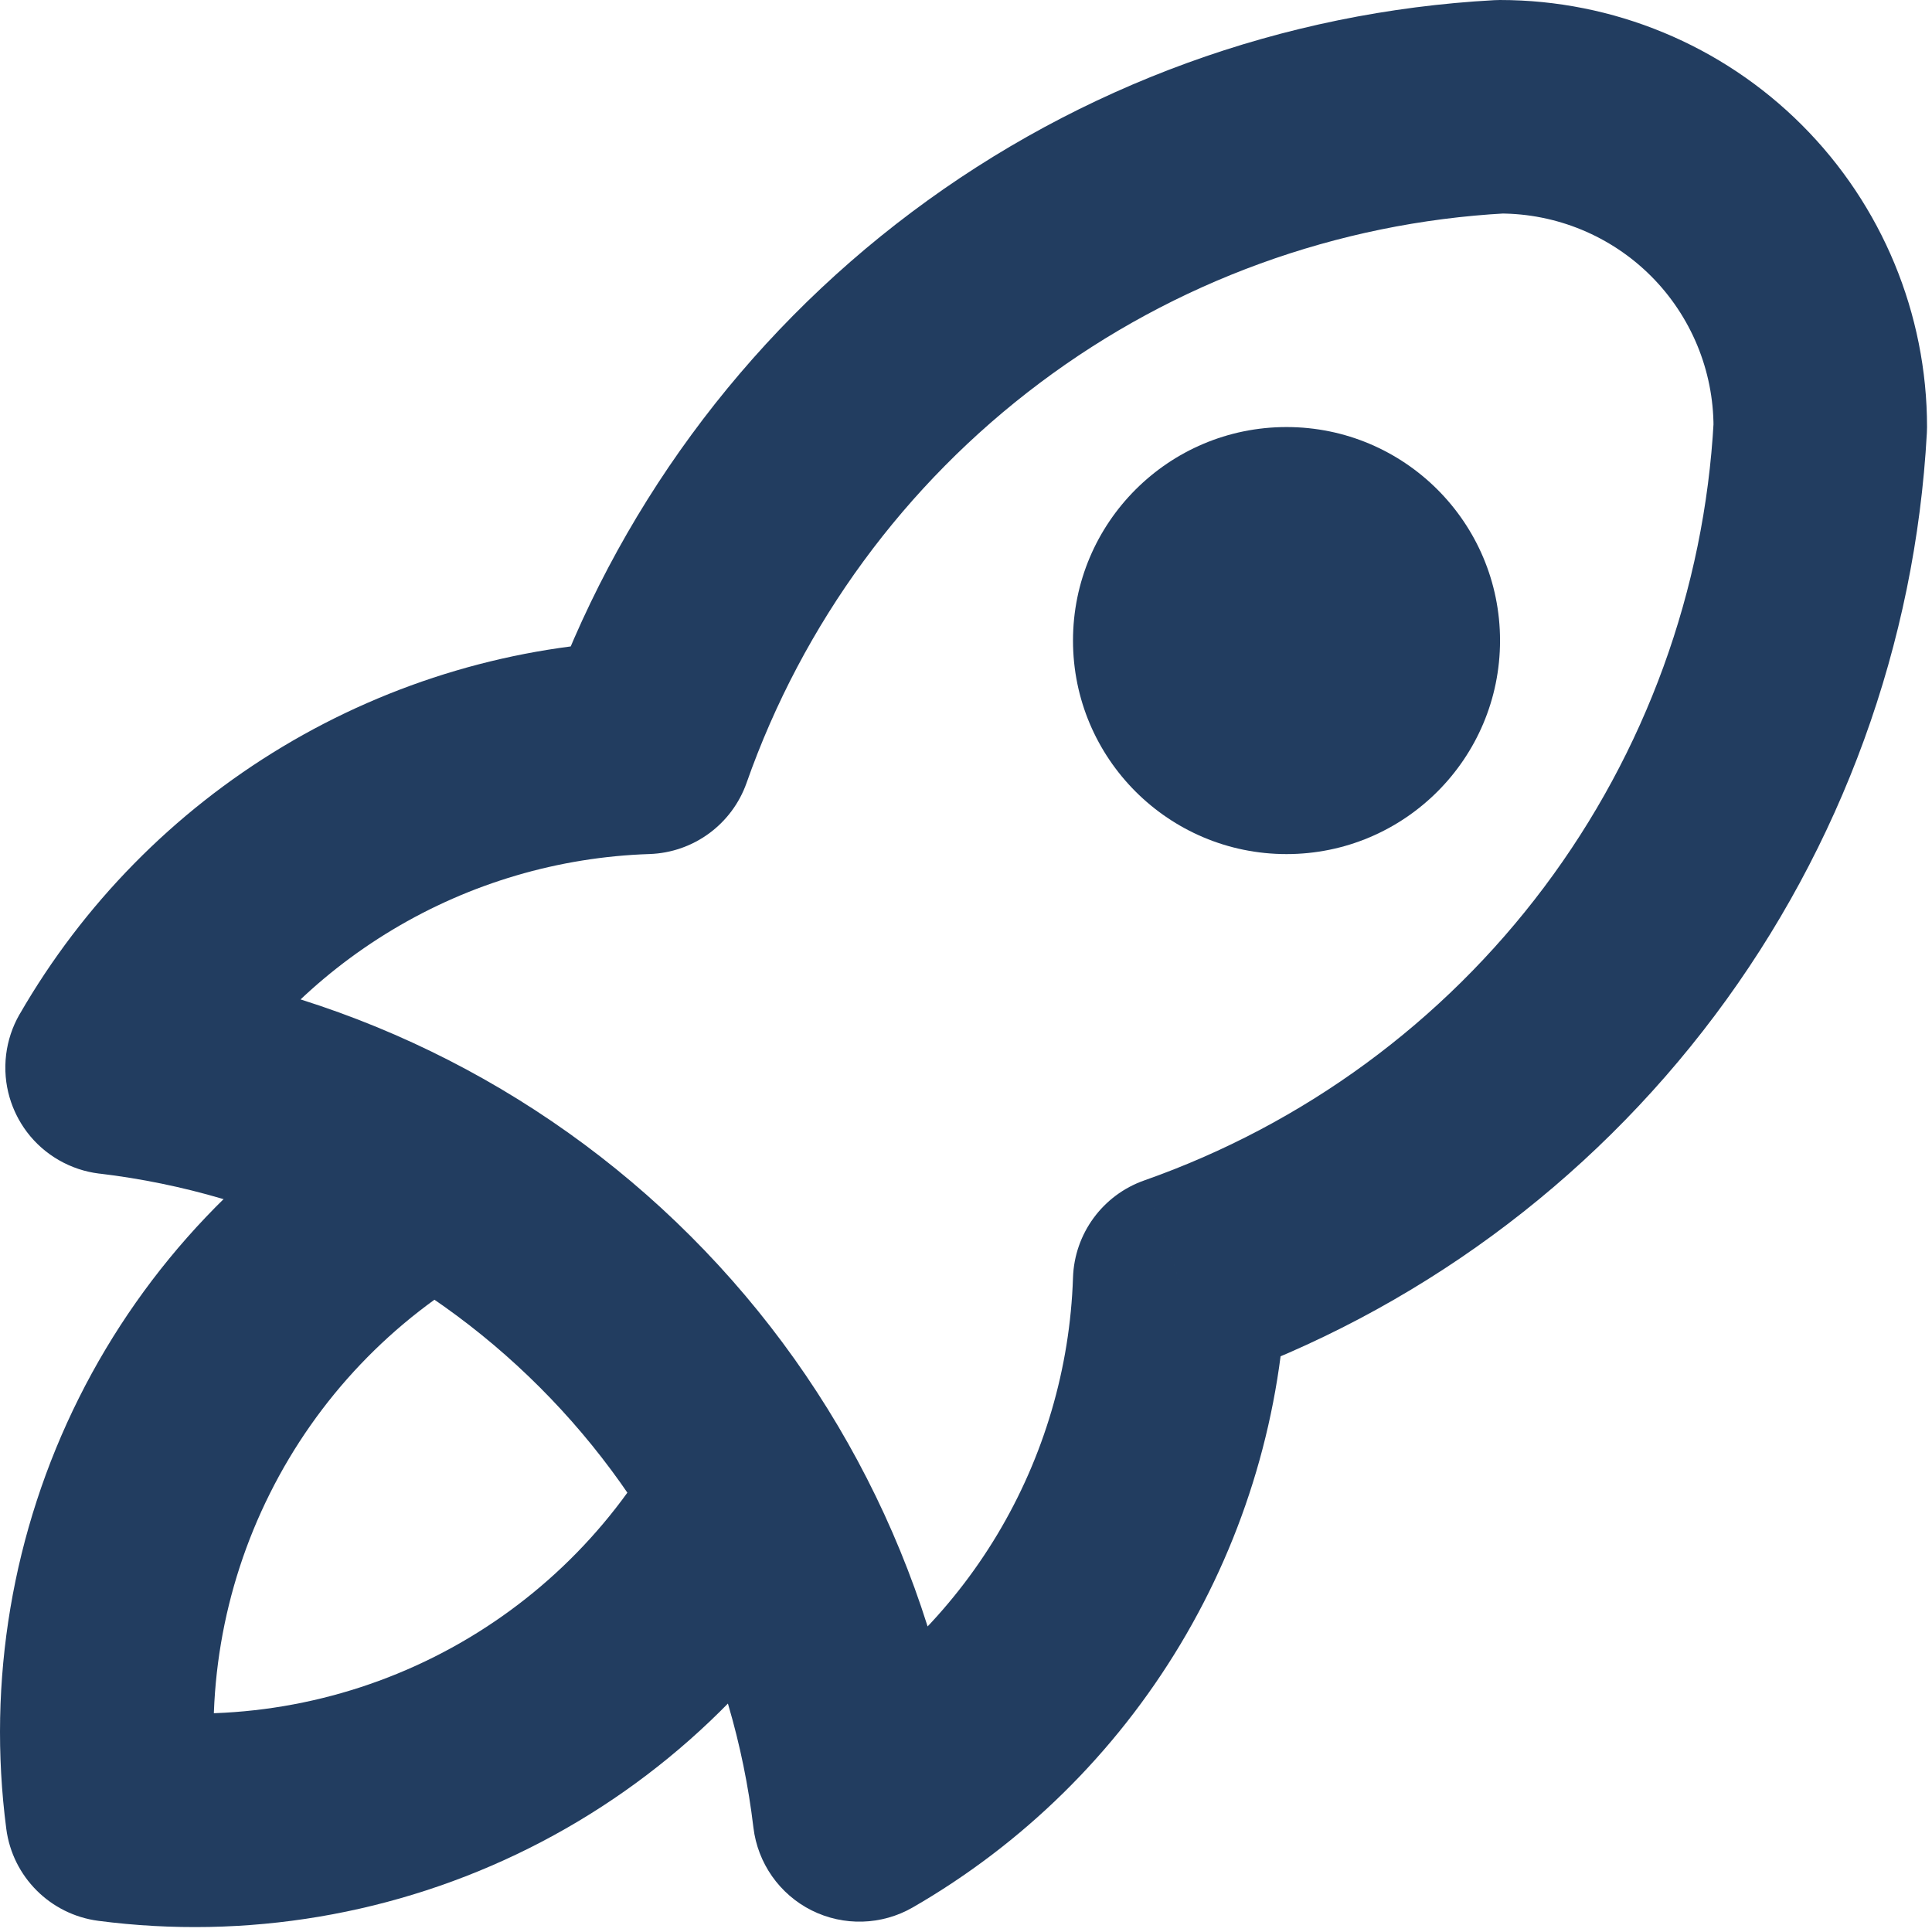 <?xml version="1.0" encoding="UTF-8" standalone="no"?>
<!DOCTYPE svg PUBLIC "-//W3C//DTD SVG 1.1//EN" "http://www.w3.org/Graphics/SVG/1.1/DTD/svg11.dtd">
<svg width="100%" height="100%" viewBox="0 0 377 377" version="1.1" xmlns="http://www.w3.org/2000/svg" xmlns:xlink="http://www.w3.org/1999/xlink" xml:space="preserve" xmlns:serif="http://www.serif.com/" style="fill-rule:evenodd;clip-rule:evenodd;stroke-linejoin:round;stroke-miterlimit:2;">
    <g transform="matrix(8.333,0,0,8.333,21.879,-20.832)">
        <path d="M0.295,25.017C-1.076,24.854 -2.32,25.834 -2.483,27.205C-2.645,28.576 -1.666,29.819 -0.295,29.982L0.295,25.017ZM17.5,45L15.017,45.295C15.117,46.129 15.628,46.858 16.379,47.235C17.131,47.611 18.021,47.585 18.749,47.166L17.5,45ZM25,32.5L24.17,30.142C23.198,30.484 22.535,31.387 22.501,32.417L25,32.5ZM40,12.5L42.496,12.636C42.499,12.591 42.5,12.545 42.5,12.5L40,12.5ZM32.5,5L32.5,2.5C32.455,2.5 32.409,2.501 32.364,2.504L32.5,5ZM12.5,20L12.583,22.499C13.613,22.465 14.516,21.802 14.858,20.83L12.5,20ZM-2.166,26.251C-2.855,27.447 -2.445,28.976 -1.249,29.666C-0.052,30.355 1.476,29.945 2.166,28.749L-2.166,26.251ZM-0.295,29.982C3.605,30.446 7.237,32.208 10.014,34.986L13.55,31.45C9.979,27.879 5.31,25.613 0.295,25.017L-0.295,29.982ZM10.014,34.986C12.792,37.763 14.554,41.394 15.017,45.295L19.983,44.705C19.387,39.69 17.121,35.021 13.55,31.45L10.014,34.986ZM18.749,47.166C21.327,45.679 23.483,43.56 25.014,41.008L20.727,38.436C19.633,40.259 18.093,41.772 16.251,42.834L18.749,47.166ZM25.014,41.008C26.545,38.457 27.4,35.557 27.499,32.582L22.501,32.417C22.431,34.542 21.82,36.613 20.727,38.436L25.014,41.008ZM25.83,34.858C30.494,33.217 34.567,30.23 37.533,26.275L33.533,23.275C31.16,26.439 27.902,28.829 24.17,30.142L25.83,34.858ZM37.533,26.275C40.5,22.319 42.227,17.573 42.496,12.636L37.504,12.364C37.288,16.313 35.907,20.111 33.533,23.275L37.533,26.275ZM42.5,12.5C42.5,9.848 41.446,7.304 39.571,5.429L36.036,8.964C36.973,9.902 37.5,11.174 37.5,12.5L42.5,12.5ZM39.571,5.429C37.696,3.553 35.152,2.5 32.5,2.5L32.5,7.5C33.826,7.5 35.098,8.027 36.036,8.964L39.571,5.429ZM32.364,2.504C27.427,2.773 22.68,4.5 18.725,7.467L21.725,11.467C24.889,9.093 28.686,7.712 32.636,7.496L32.364,2.504ZM18.725,7.467C14.769,10.433 11.782,14.506 10.142,19.17L14.858,20.83C16.171,17.098 18.561,13.84 21.725,11.467L18.725,7.467ZM12.417,17.501C9.443,17.599 6.543,18.455 3.991,19.986L6.564,24.273C8.387,23.179 10.458,22.569 12.583,22.499L12.417,17.501ZM3.991,19.986C1.44,21.517 -0.68,23.673 -2.166,26.251L2.166,28.749C3.227,26.907 4.741,25.367 6.564,24.273L3.991,19.986Z" style="fill:rgb(34,61,96);fill-rule:nonzero;"/>
    </g>
    <g transform="matrix(8.333,0,0,8.333,20.833,181.57)">
        <path d="M8.855,7.889C10.057,7.21 10.482,5.685 9.803,4.483C9.124,3.28 7.599,2.856 6.397,3.535L8.855,7.889ZM0.126,20.712L-2.353,21.035C-2.207,22.159 -1.322,23.044 -0.197,23.191L0.126,20.712ZM17.303,14.441C17.982,13.238 17.557,11.713 16.355,11.035C15.152,10.356 13.627,10.78 12.949,11.983L17.303,14.441ZM6.397,3.535C3.361,5.248 0.906,7.83 -0.652,10.947L3.82,13.184C4.933,10.956 6.686,9.113 8.855,7.889L6.397,3.535ZM-0.652,10.947C-2.211,14.065 -2.804,17.578 -2.353,21.035L2.605,20.389C2.283,17.92 2.706,15.411 3.82,13.184L-0.652,10.947ZM-0.197,23.191C3.259,23.641 6.772,23.049 9.89,21.49L7.654,17.018C5.427,18.131 2.918,18.554 0.449,18.233L-0.197,23.191ZM9.89,21.49C13.008,19.931 15.589,17.476 17.303,14.441L12.949,11.983C11.725,14.151 9.881,15.904 7.654,17.018L9.89,21.49Z" style="fill:rgb(34,61,96);fill-rule:nonzero;"/>
    </g>
    <g transform="matrix(8.333,0,0,8.333,230.212,62.5)">
        <path d="M2.5,7.5L2.5,12.5C5.261,12.5 7.5,10.261 7.5,7.5L2.5,7.5ZM2.5,7.5L-2.5,7.5C-2.5,10.261 -0.261,12.5 2.5,12.5L2.5,7.5ZM2.5,7.5L2.5,2.5C-0.261,2.5 -2.5,4.739 -2.5,7.5L2.5,7.5ZM2.5,7.5L7.5,7.5C7.5,4.739 5.261,2.5 2.5,2.5L2.5,7.5Z" style="fill:rgb(34,61,96);fill-rule:nonzero;"/>
    </g>
</svg>
